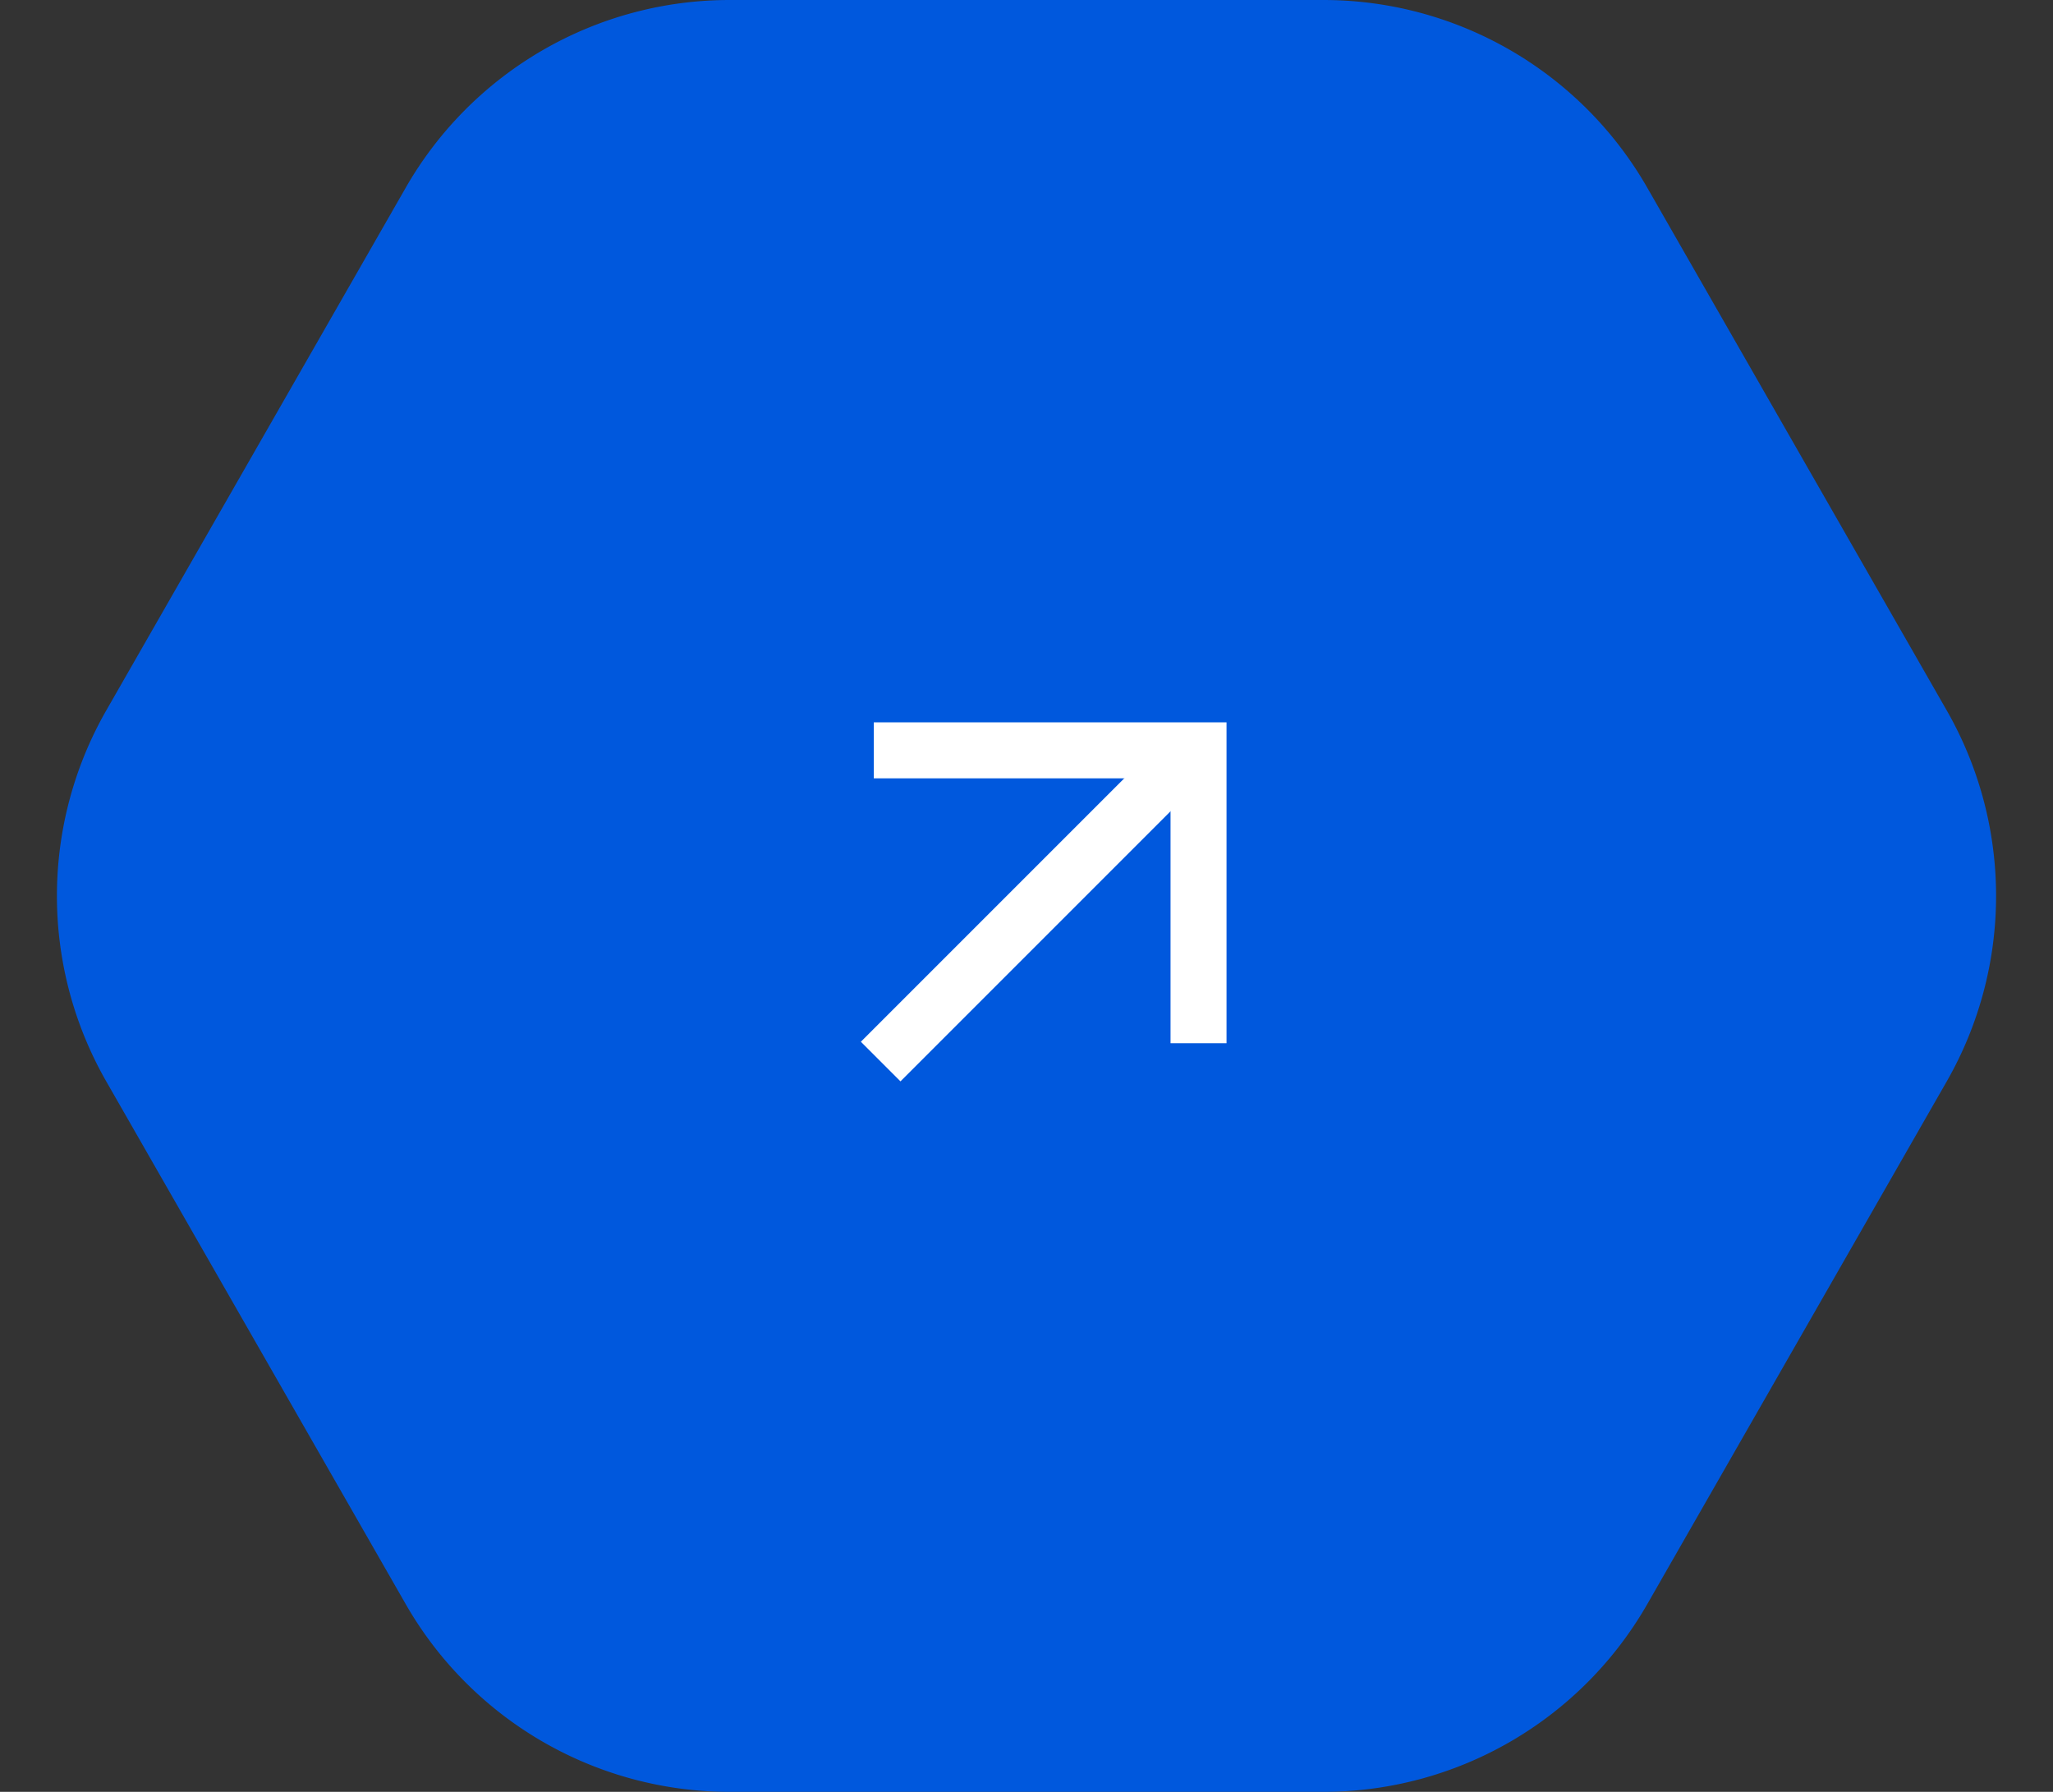 <svg xmlns="http://www.w3.org/2000/svg" width="55" height="48" viewBox="0 0 55 48"><rect x="0" y="0" width="55" height="48" fill="#333333" stroke="none"/><defs><style>.a{fill:#0058dd;}.b{fill:none;stroke:#fff;stroke-width:1.5px;}</style></defs><g transform="translate(-180 -5328)"><path class="a" d="M35.454,0a10,10,0,0,1,8.677,5.029l8.021,14a10,10,0,0,1,0,9.942l-8.021,14A10,10,0,0,1,35.454,48H19.546a10,10,0,0,1-8.677-5.029l-8.021-14a10,10,0,0,1,0-9.942l8.021-14A10,10,0,0,1,19.546,0Z" transform="translate(180 5328)"/><g transform="translate(-30 2664)"><path class="b" d="M241.746,2684.1l-8.337,8.337" transform="translate(0.184)"/><path class="b" d="M233.409,2684.1h8.7v7.846"/></g></g></svg>